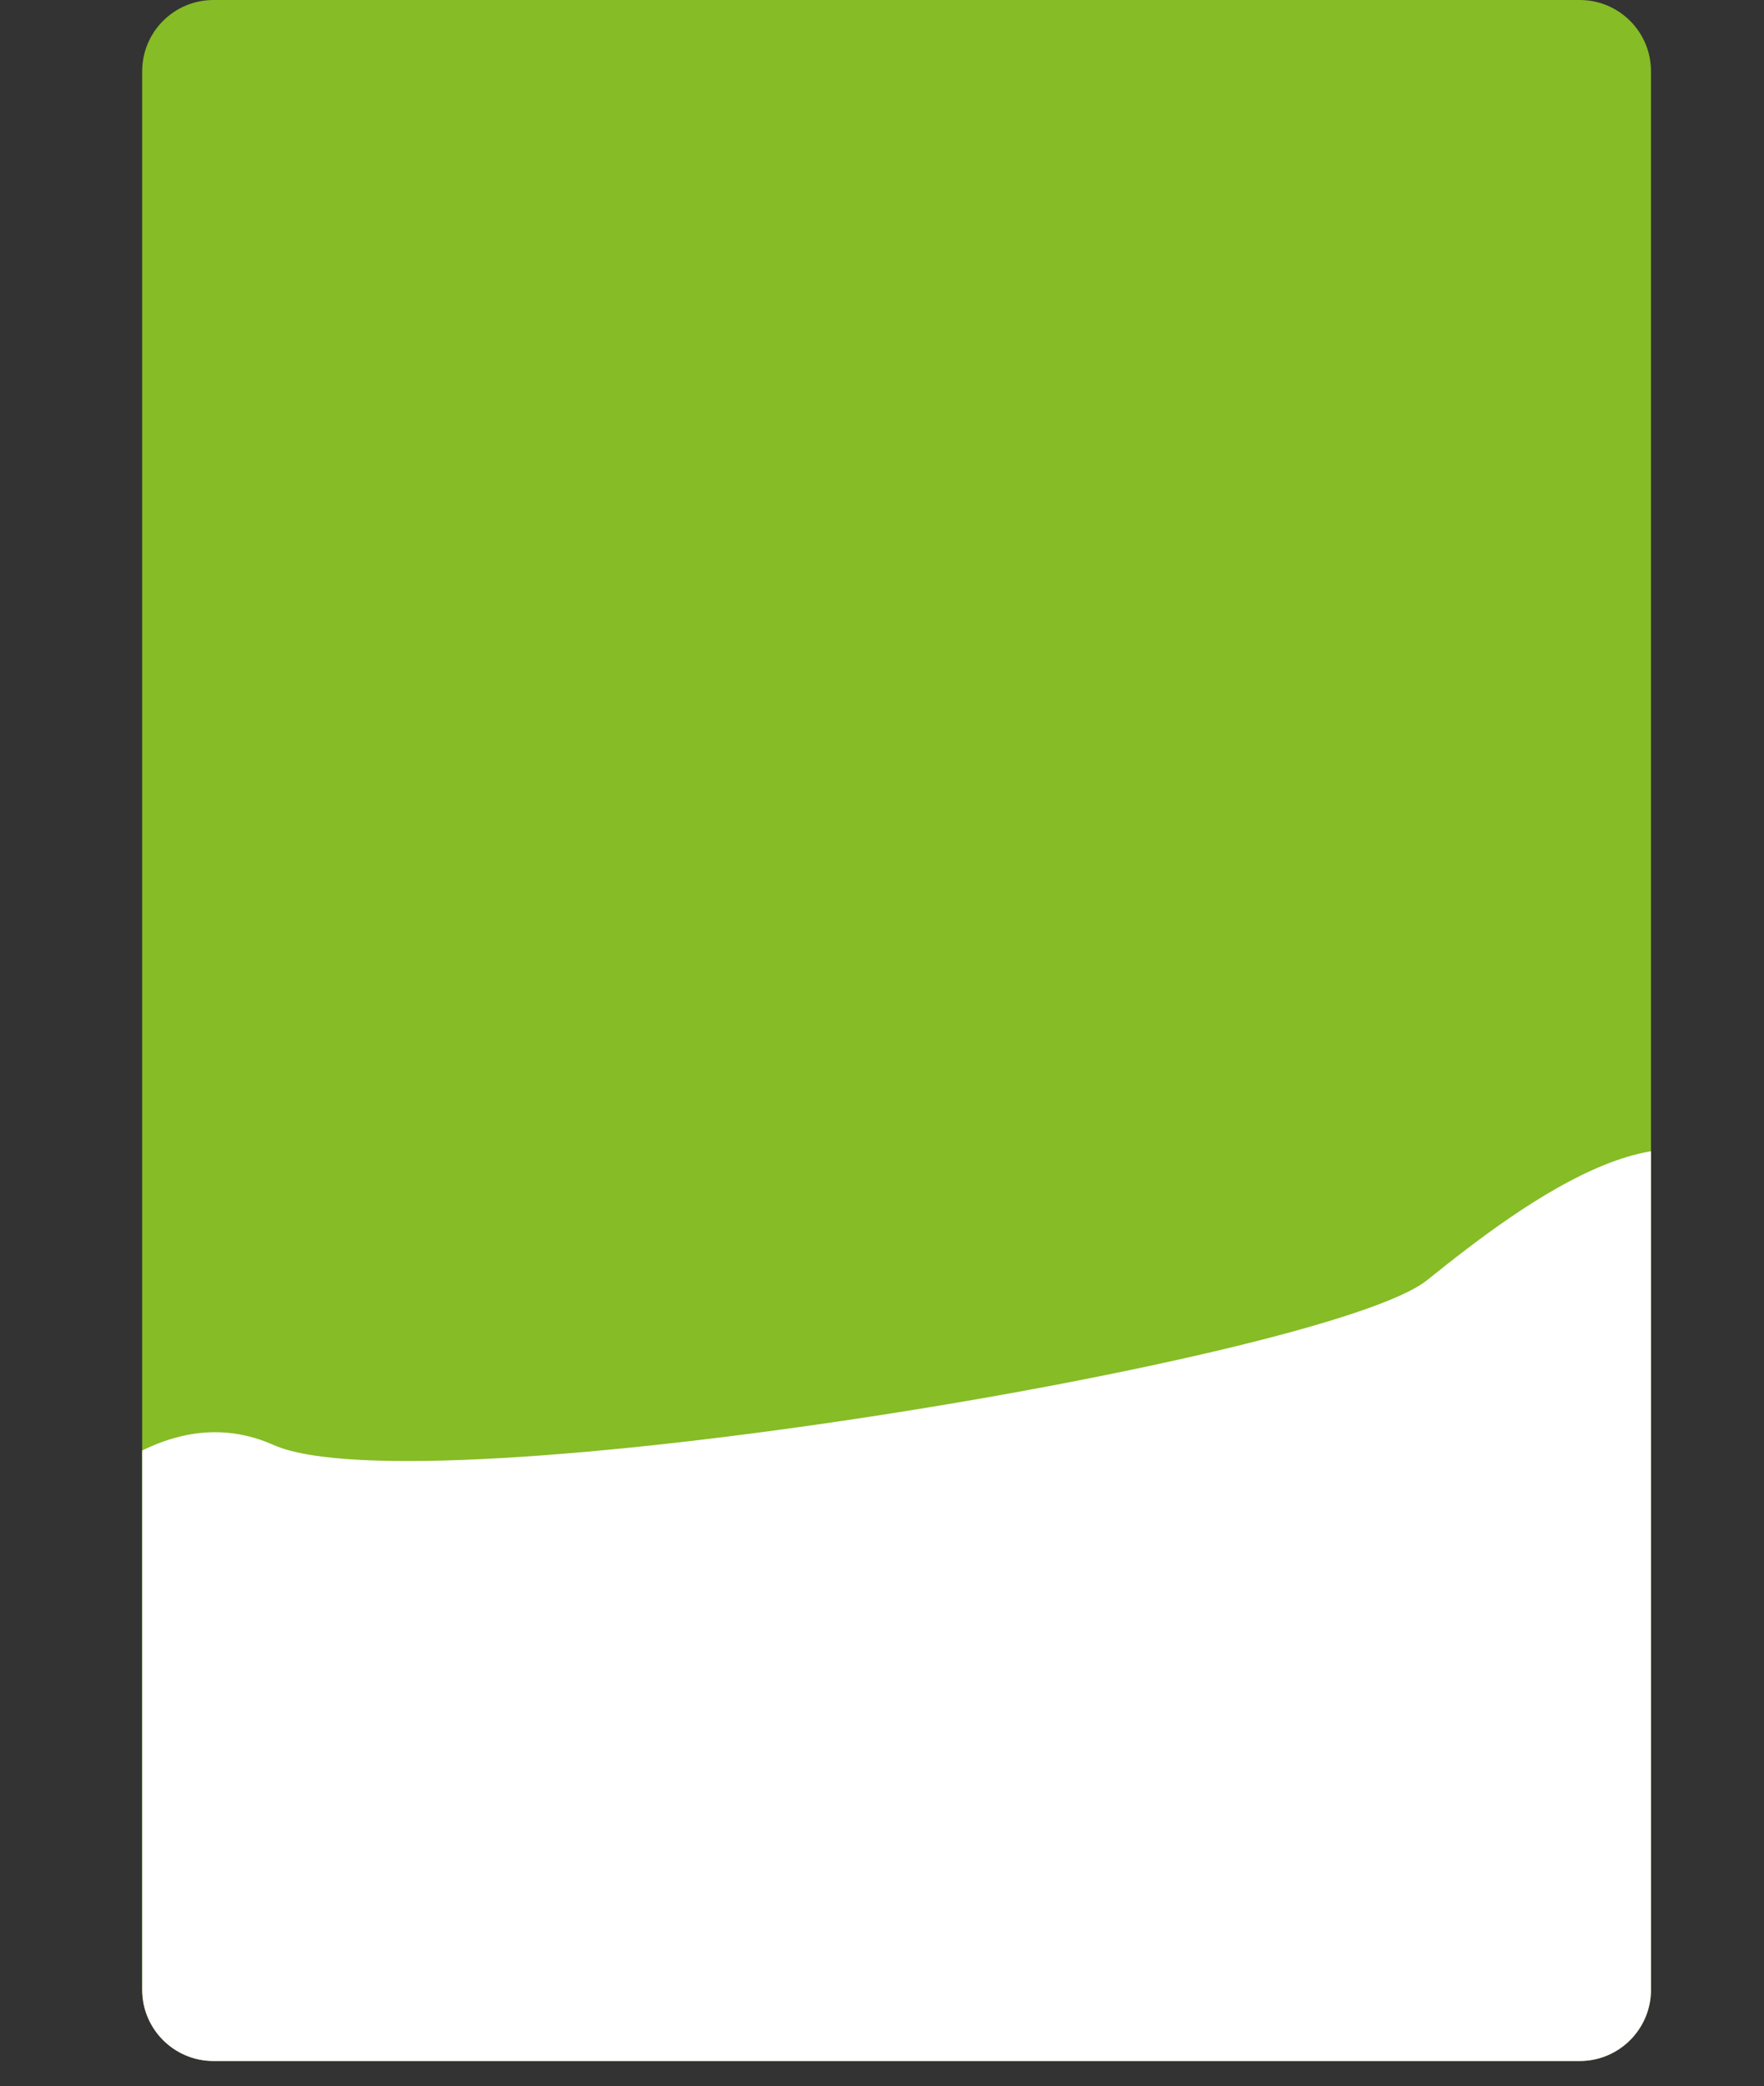 <?xml version="1.0" encoding="UTF-8" standalone="no"?><!DOCTYPE svg PUBLIC "-//W3C//DTD SVG 1.1//EN" "http://www.w3.org/Graphics/SVG/1.1/DTD/svg11.dtd"><svg width="100%" height="100%" viewBox="0 0 767 907" version="1.1" xmlns="http://www.w3.org/2000/svg" xmlns:xlink="http://www.w3.org/1999/xlink" xml:space="preserve" xmlns:serif="http://www.serif.com/" style="fill-rule:evenodd;clip-rule:evenodd;stroke-linejoin:round;stroke-miterlimit:2;"><rect x="0" y="0" width="767" height="907" fill="#333333" stroke="none"/><path d="M686.867,896.038l-594.048,0c-17.12,0 -30.998,-13.879 -30.998,-30.998l0,-834.042c0,-17.12 13.878,-30.998 30.998,-30.998l594.048,0c17.119,0 30.998,13.878 30.998,30.998l0,834.042c0,17.119 -13.879,30.998 -30.998,30.998" style="fill:#86bc25;fill-rule:nonzero;"/><clipPath id="_clip1"><path d="M92.819,86.199c-17.119,0 -30.998,13.879 -30.998,30.997l0,747.843c0,17.12 13.879,30.998 30.998,30.998l594.048,0c17.119,0 30.998,-13.878 30.998,-30.998l0,-747.843c0,-17.118 -13.879,-30.997 -30.998,-30.997l-594.048,0Z" clip-rule="nonzero"/></clipPath><g clip-path="url(#_clip1)"><path d="M0.995,689.664c0,0 54.26,-89.882 118.008,-61.44c63.75,28.442 458.504,-37.068 501.507,-71.669c43.004,-34.601 113.868,-87.462 145.722,-34.459l0,384.55l-766.232,0l0.995,-216.982Z" style="fill:#fff;fill-rule:nonzero;"/></g></svg>